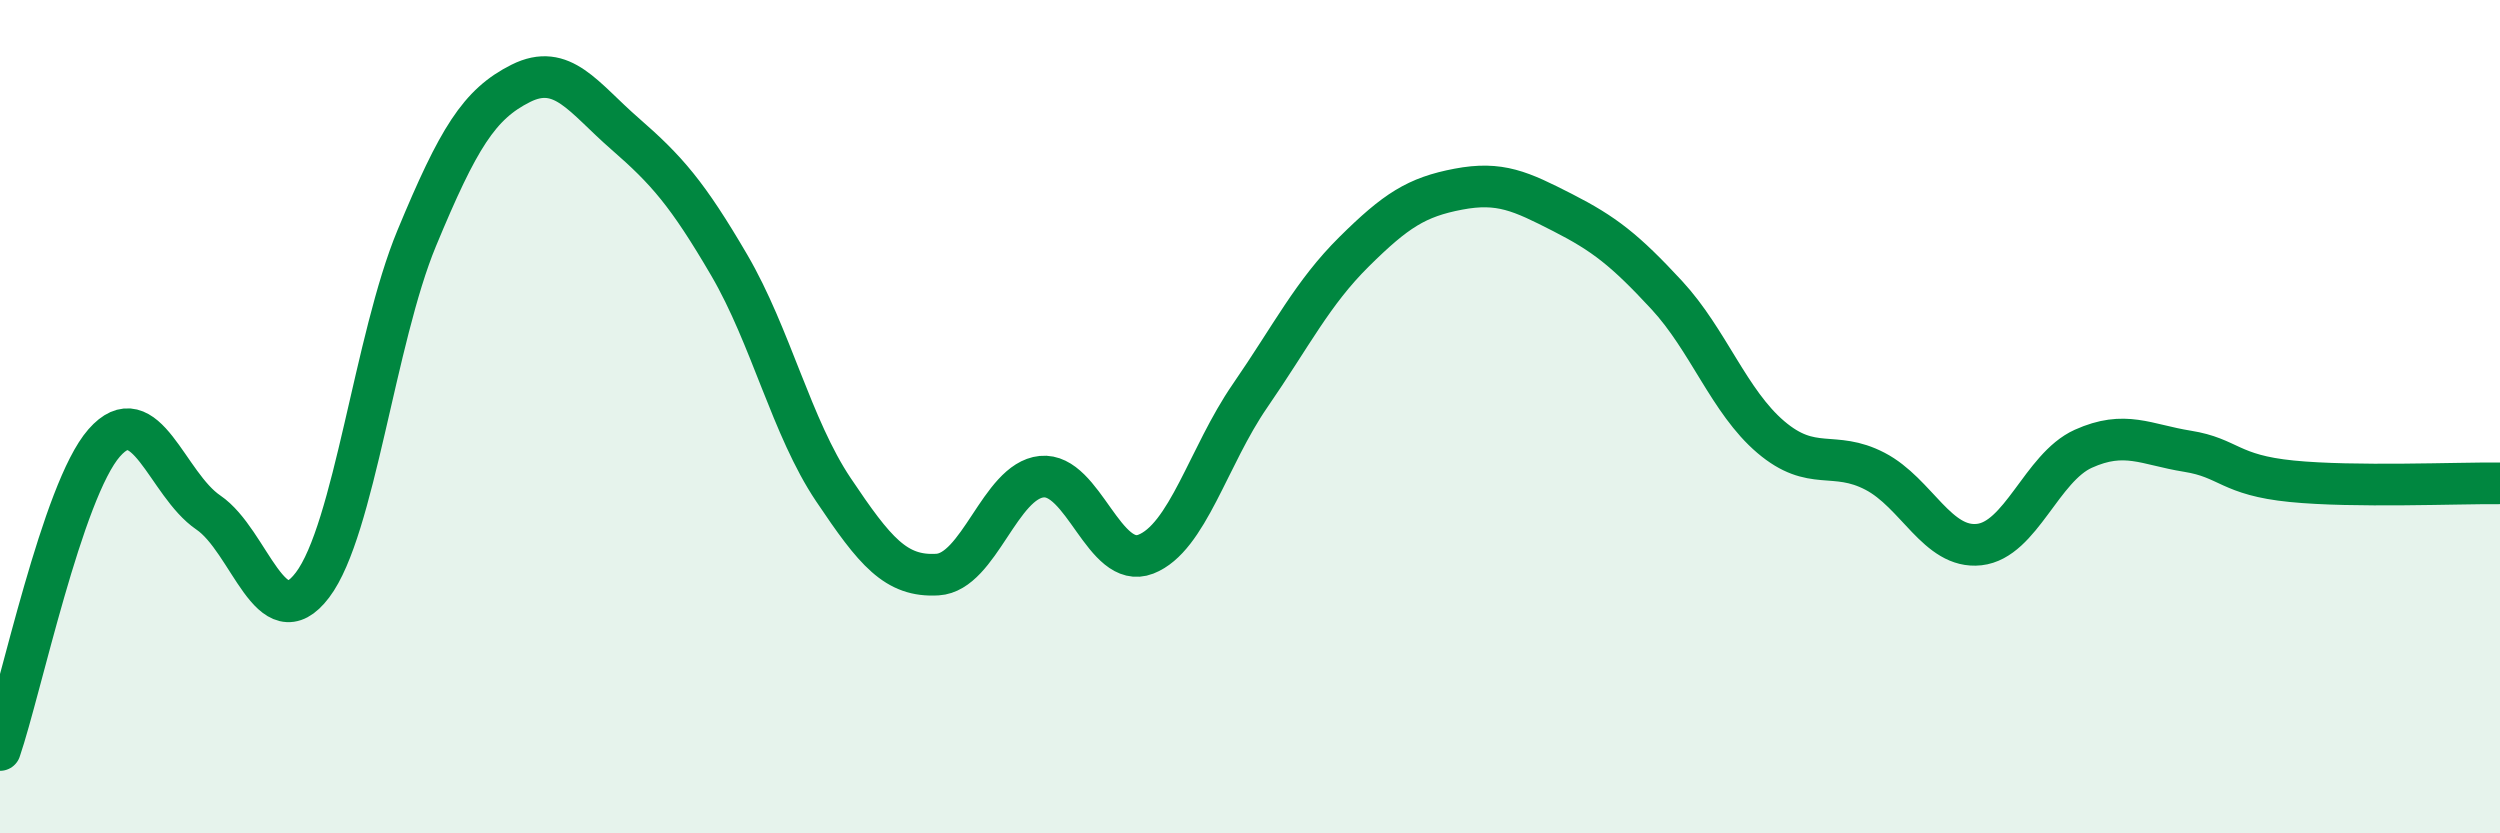 
    <svg width="60" height="20" viewBox="0 0 60 20" xmlns="http://www.w3.org/2000/svg">
      <path
        d="M 0,18 C 0.5,16.53 1.5,11.77 2.5,10.63 C 3.5,9.49 4,11.62 5,12.3 C 6,12.98 6.5,15.36 7.5,14.04 C 8.5,12.72 9,8.13 10,5.72 C 11,3.31 11.5,2.5 12.5,2 C 13.5,1.5 14,2.34 15,3.21 C 16,4.08 16.5,4.65 17.5,6.36 C 18.5,8.07 19,10.26 20,11.75 C 21,13.24 21.5,13.85 22.5,13.79 C 23.5,13.73 24,11.54 25,11.44 C 26,11.34 26.5,13.69 27.5,13.3 C 28.5,12.91 29,10.95 30,9.5 C 31,8.05 31.5,7.03 32.5,6.04 C 33.5,5.05 34,4.73 35,4.54 C 36,4.35 36.5,4.59 37.5,5.1 C 38.5,5.61 39,6 40,7.08 C 41,8.16 41.5,9.64 42.5,10.49 C 43.5,11.34 44,10.79 45,11.31 C 46,11.83 46.5,13.18 47.5,13.07 C 48.5,12.96 49,11.22 50,10.77 C 51,10.32 51.5,10.67 52.5,10.83 C 53.5,10.99 53.5,11.4 55,11.55 C 56.5,11.7 59,11.59 60,11.6L60 20L0 20Z"
        fill="#008740"
        opacity="0.1"
        stroke-linecap="round"
        stroke-linejoin="round"
      />
      <path
        d="M 0,18 C 0.5,16.53 1.5,11.77 2.5,10.63 C 3.5,9.49 4,11.62 5,12.3 C 6,12.98 6.5,15.36 7.5,14.04 C 8.5,12.72 9,8.13 10,5.72 C 11,3.31 11.5,2.5 12.5,2 C 13.5,1.5 14,2.34 15,3.21 C 16,4.08 16.5,4.65 17.5,6.36 C 18.5,8.07 19,10.26 20,11.75 C 21,13.24 21.5,13.85 22.5,13.79 C 23.5,13.73 24,11.54 25,11.44 C 26,11.34 26.5,13.69 27.5,13.3 C 28.5,12.91 29,10.95 30,9.5 C 31,8.05 31.5,7.03 32.5,6.04 C 33.5,5.05 34,4.73 35,4.54 C 36,4.35 36.5,4.59 37.5,5.1 C 38.5,5.61 39,6 40,7.08 C 41,8.16 41.5,9.64 42.5,10.49 C 43.5,11.34 44,10.79 45,11.31 C 46,11.83 46.5,13.18 47.5,13.07 C 48.5,12.96 49,11.22 50,10.77 C 51,10.32 51.5,10.67 52.5,10.83 C 53.5,10.99 53.5,11.4 55,11.55 C 56.5,11.7 59,11.59 60,11.6"
        stroke="#008740"
        stroke-width="1"
        fill="none"
        stroke-linecap="round"
        stroke-linejoin="round"
      />
    </svg>
  